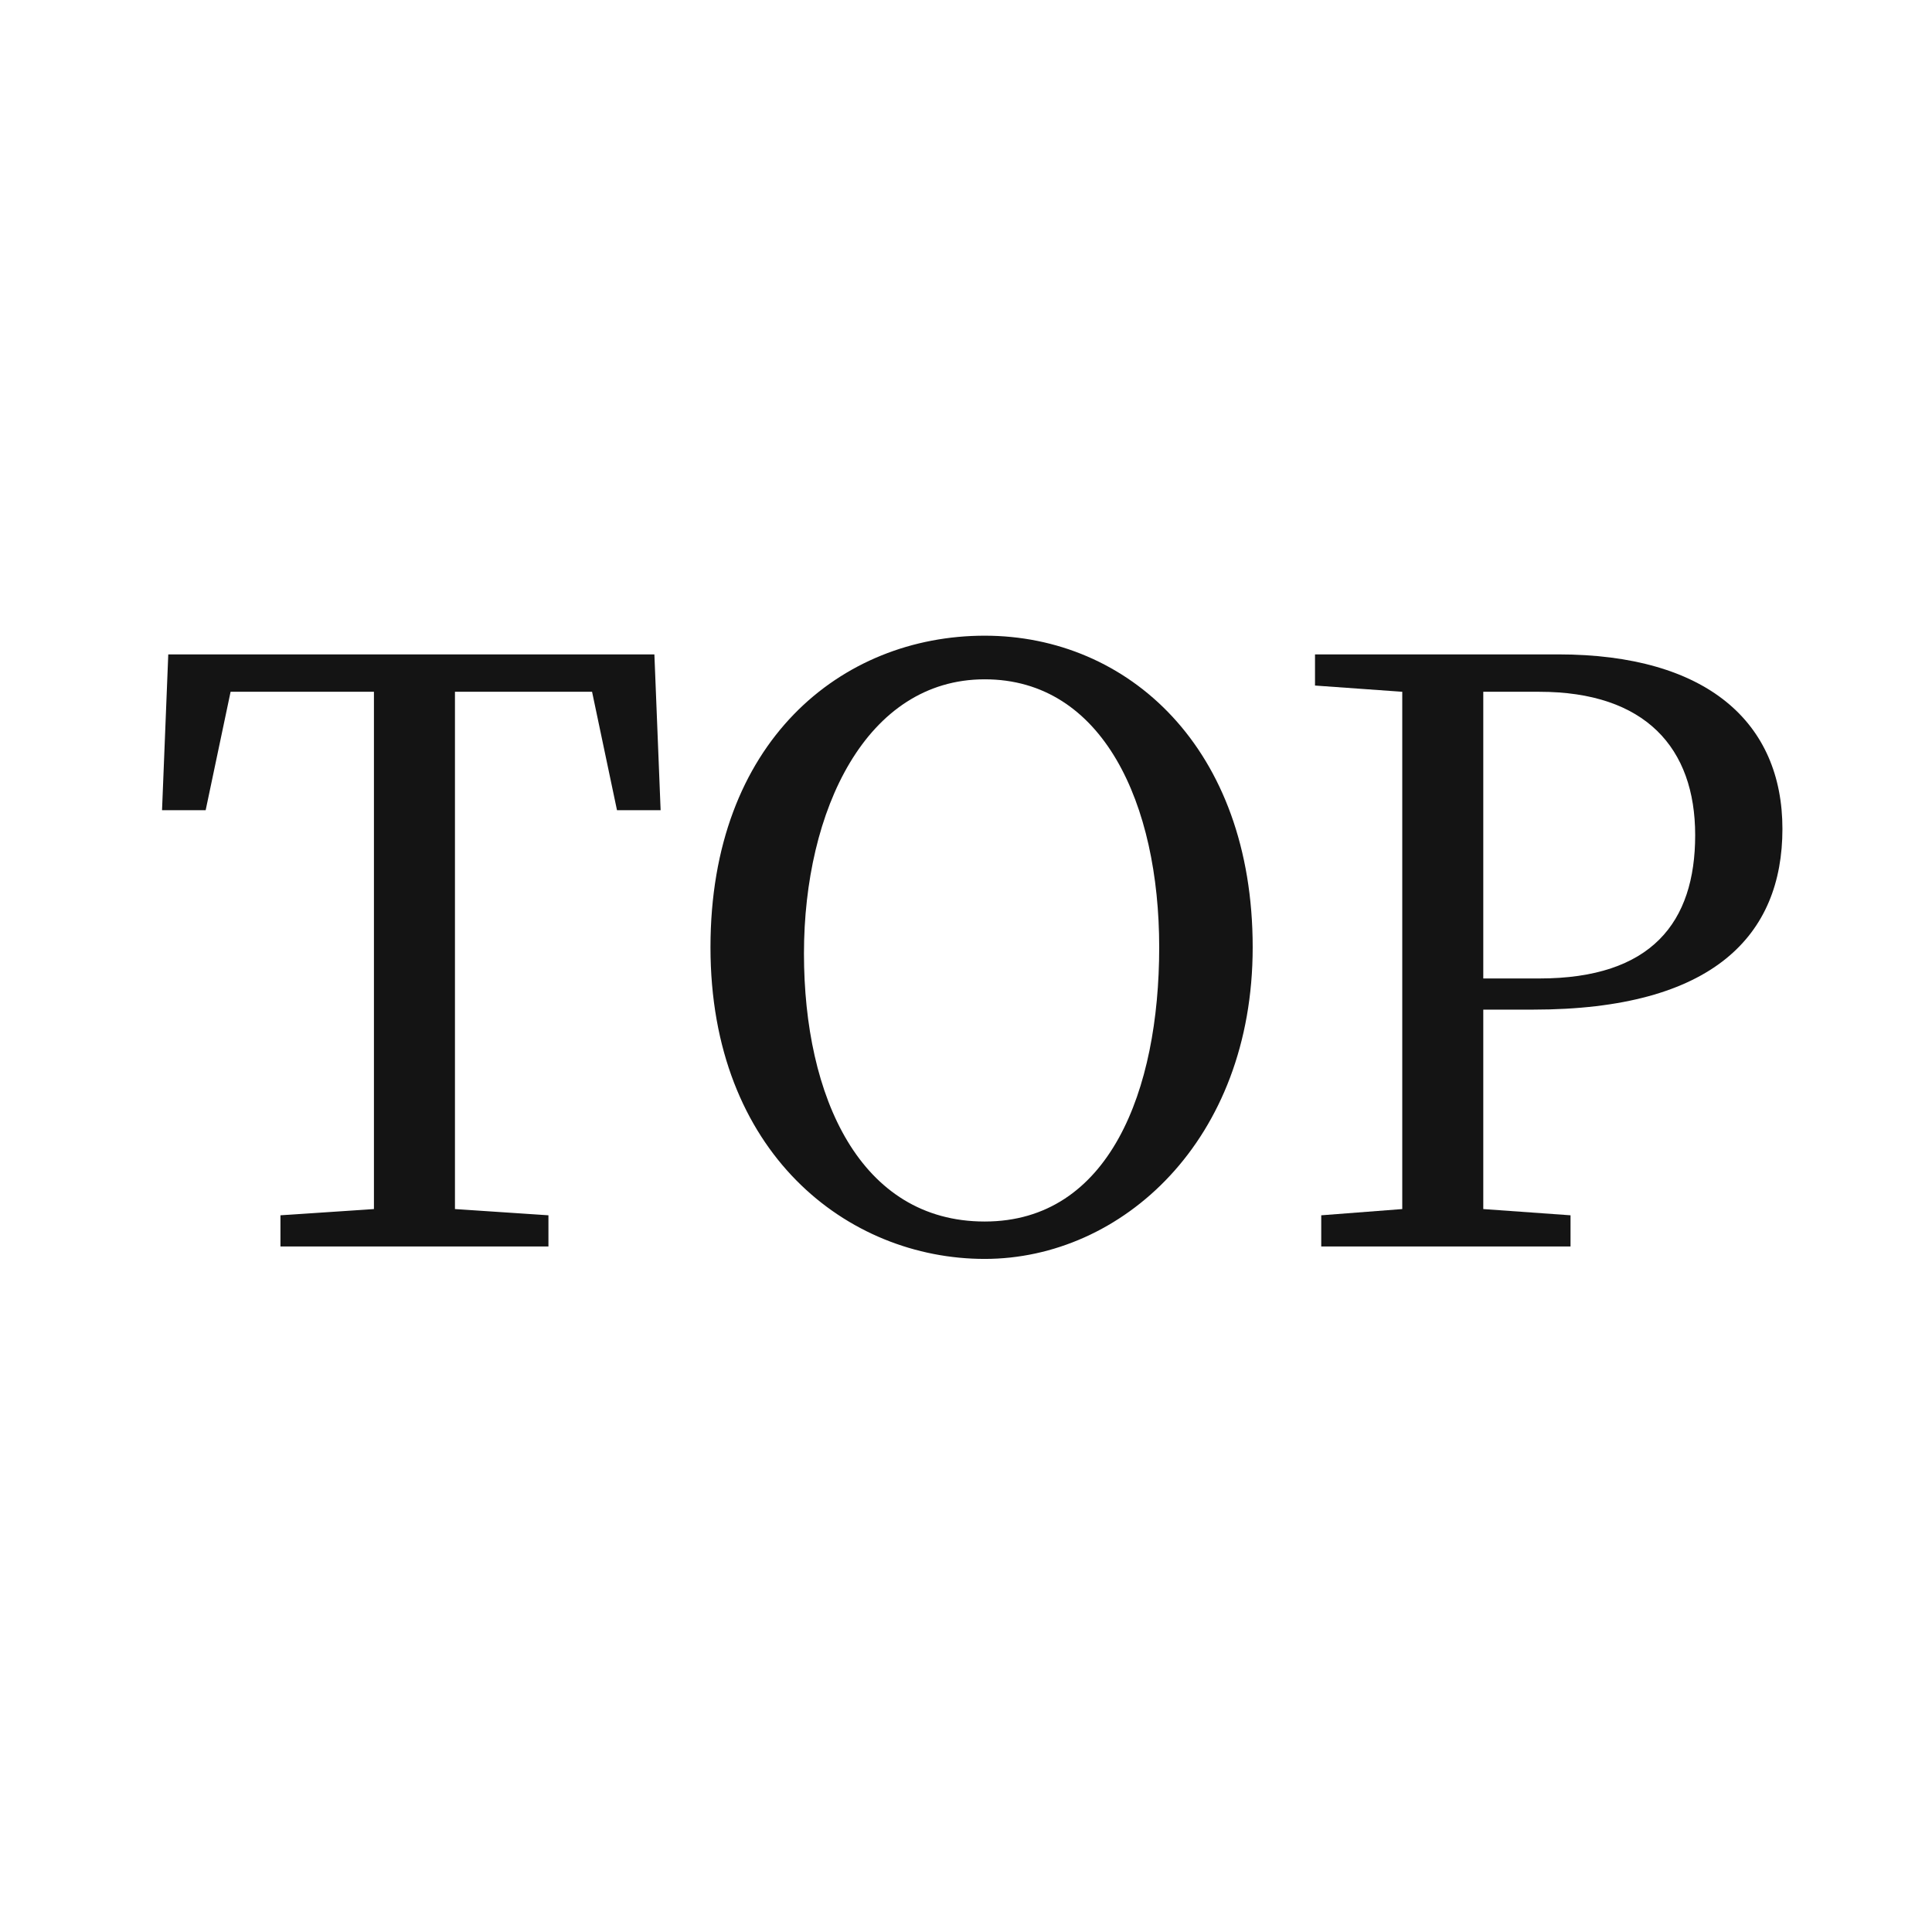<?xml version="1.0" encoding="UTF-8"?>
<svg id="a" data-name="レイヤー 1" xmlns="http://www.w3.org/2000/svg" width="31" height="31" viewBox="0 0 31 31">
  <defs>
    <style>
      .b {
        fill: #141414;
      }
    </style>
  </defs>
  <path class="b" d="M7.3,11.1v8.3l1.5,.1v.5H4.5v-.5l1.5-.1V11.1H3.7l-.4,1.9h-.7l.1-2.5h7.8l.1,2.5h-.7l-.4-1.9h-2.2Z"/>
  <path class="b" d="M20.1,15.2c0,3.1-2.1,5-4.3,5s-4.4-1.7-4.4-5,2.1-5,4.4-5,4.3,1.8,4.3,5Zm-4.3,4.4c2,0,2.8-2.1,2.8-4.4s-.9-4.3-2.8-4.3-2.9,2.1-2.9,4.4,.9,4.3,2.9,4.3Z"/>
  <path class="b" d="M23.8,16.2v3.2l1.4,.1v.5h-4v-.5l1.3-.1V11.1l-1.4-.1v-.5h3.9c2.4,0,3.6,1.1,3.6,2.8s-1.1,2.9-4,2.9h-.8Zm0-5.1v4.6h.9c1.8,0,2.5-.9,2.5-2.3s-.8-2.3-2.5-2.3h-.9Z"/>
</svg>